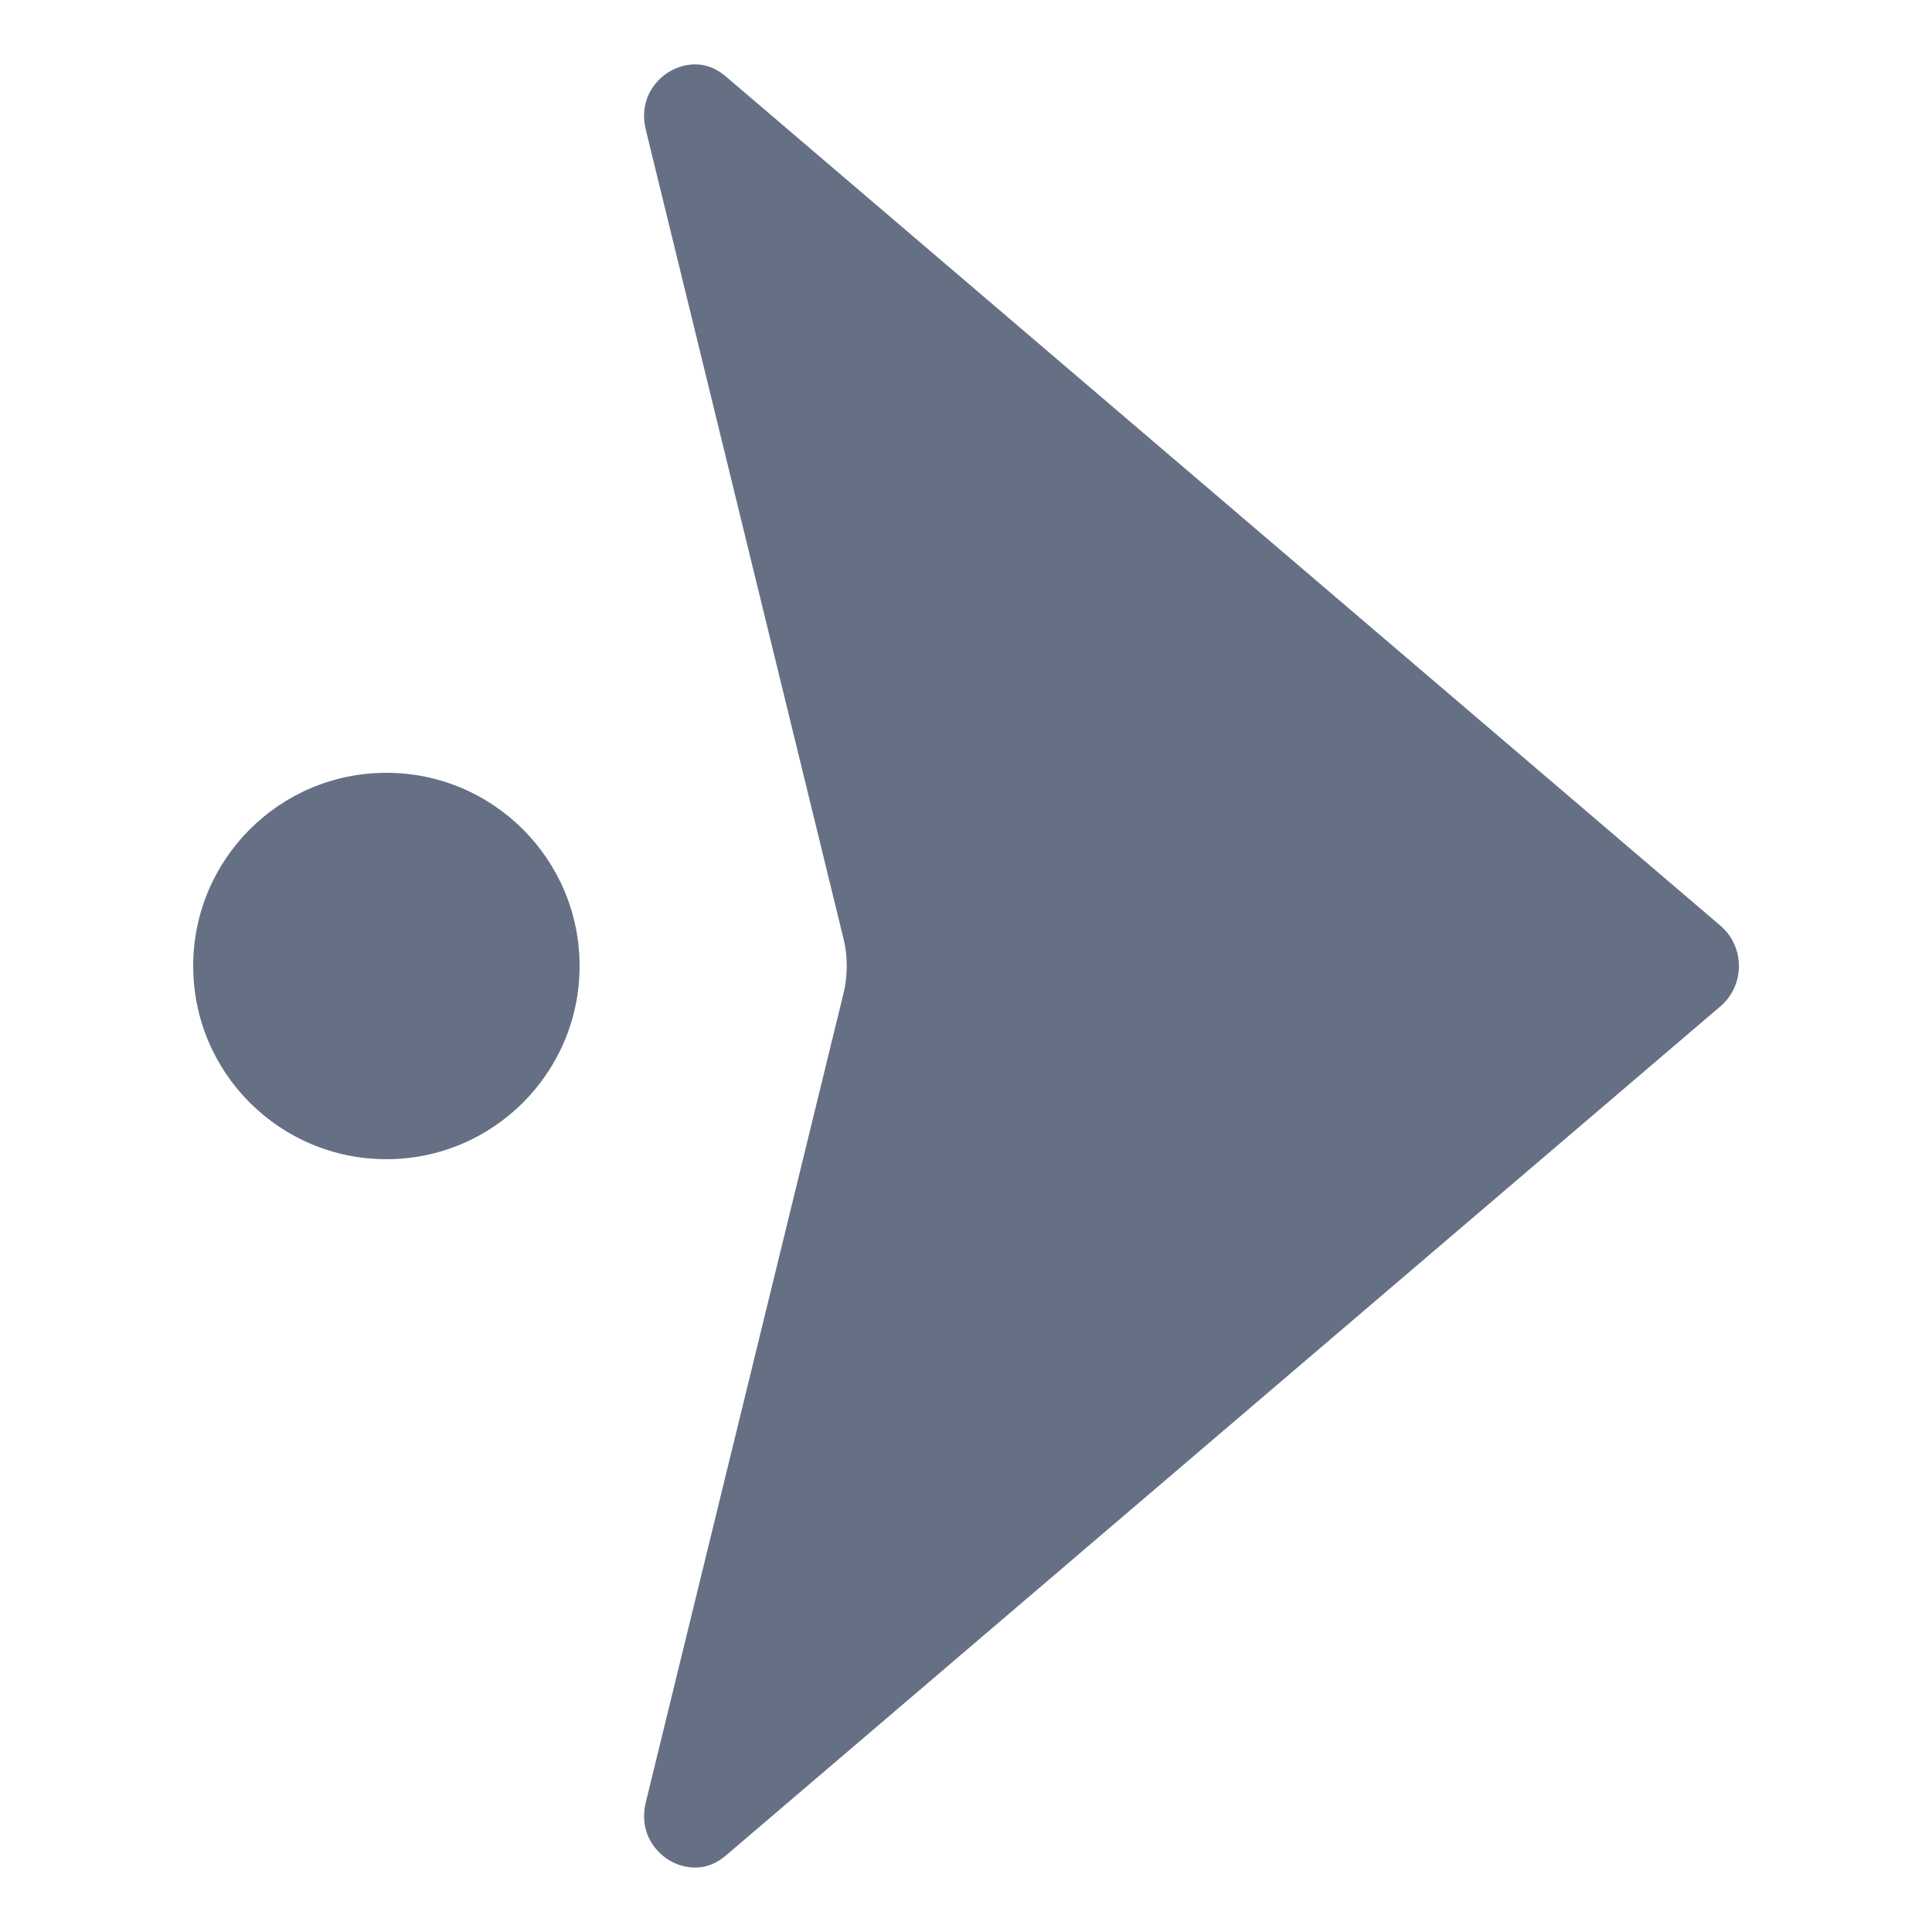 <svg width="16" height="16" viewBox="0 0 16 16" fill="none" xmlns="http://www.w3.org/2000/svg">
<g id="fi_12857732">
<path id="Vector" d="M5.539 15.404C5.598 15.44 5.805 15.543 6.012 15.366L14.249 8.333C14.345 8.251 14.401 8.129 14.401 8C14.401 7.871 14.345 7.749 14.249 7.667L6.012 0.634C5.923 0.557 5.833 0.533 5.756 0.533C5.654 0.533 5.573 0.575 5.539 0.596C5.41 0.675 5.292 0.843 5.348 1.073L6.984 7.767C7.022 7.919 7.022 8.08 6.984 8.233L5.348 14.927C5.292 15.157 5.41 15.324 5.539 15.404Z" fill="#667085"/>
<path id="Vector_2" d="M3.2 9.6C4.083 9.6 4.8 8.884 4.8 8C4.8 7.116 4.083 6.4 3.2 6.4C2.316 6.4 1.6 7.116 1.6 8C1.6 8.884 2.316 9.6 3.2 9.6Z" fill="#667085"/>
</g>
</svg>
